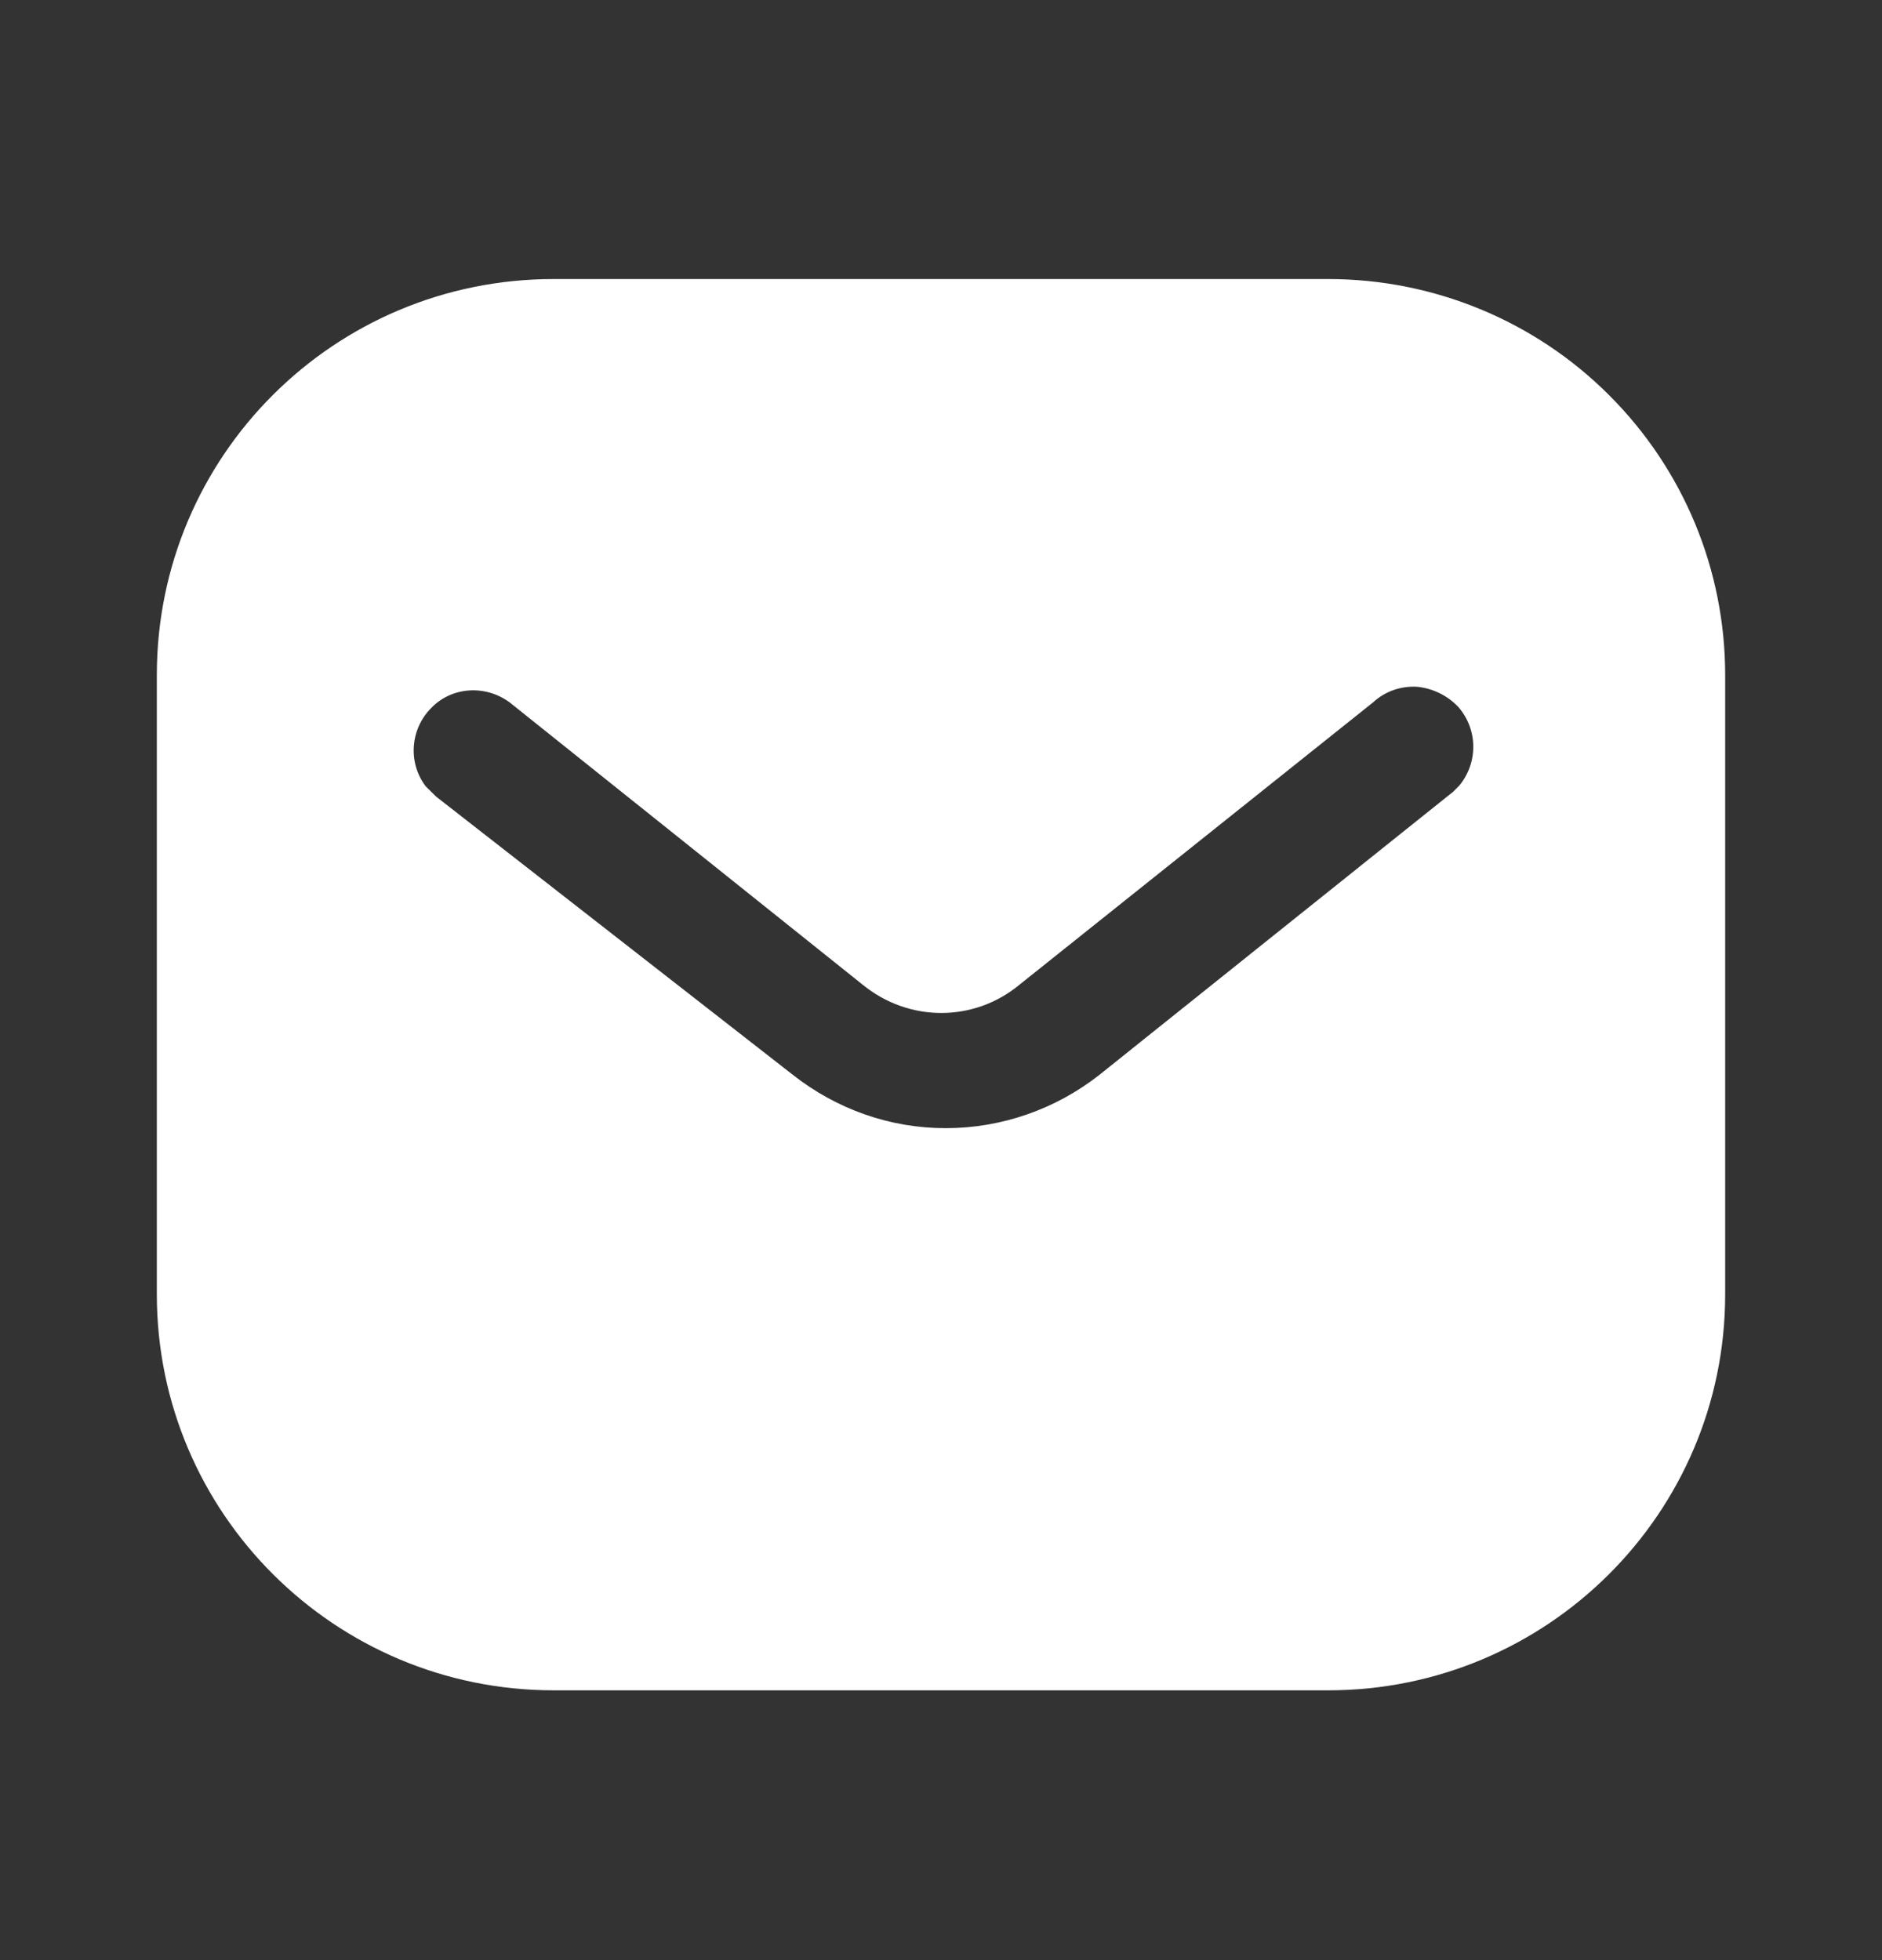 <svg width="24" height="25" viewBox="0 0 24 25" fill="none" xmlns="http://www.w3.org/2000/svg">
<rect x="0" y="0" width="24" height="25" fill="#333333" stroke="none"/>
<path fill-rule="evenodd" clip-rule="evenodd" d="M16.939 3.559C18.28 3.559 19.57 4.089 20.52 5.04C21.47 5.989 22 7.269 22 8.609V16.509C22 19.299 19.73 21.559 16.939 21.559H7.06C4.269 21.559 2 19.299 2 16.509V8.609C2 5.819 4.259 3.559 7.06 3.559H16.939ZM18.53 10.099L18.61 10.019C18.849 9.729 18.849 9.309 18.599 9.019C18.46 8.87 18.27 8.779 18.07 8.759C17.86 8.748 17.66 8.819 17.509 8.959L13.001 12.559C12.421 13.04 11.589 13.04 11.001 12.559L6.5 8.959C6.189 8.729 5.759 8.759 5.5 9.029C5.23 9.299 5.2 9.729 5.429 10.029L5.56 10.159L10.111 13.709C10.671 14.149 11.35 14.389 12.06 14.389C12.77 14.389 13.46 14.149 14.02 13.709L18.53 10.099Z" fill="white"/>
</svg>
